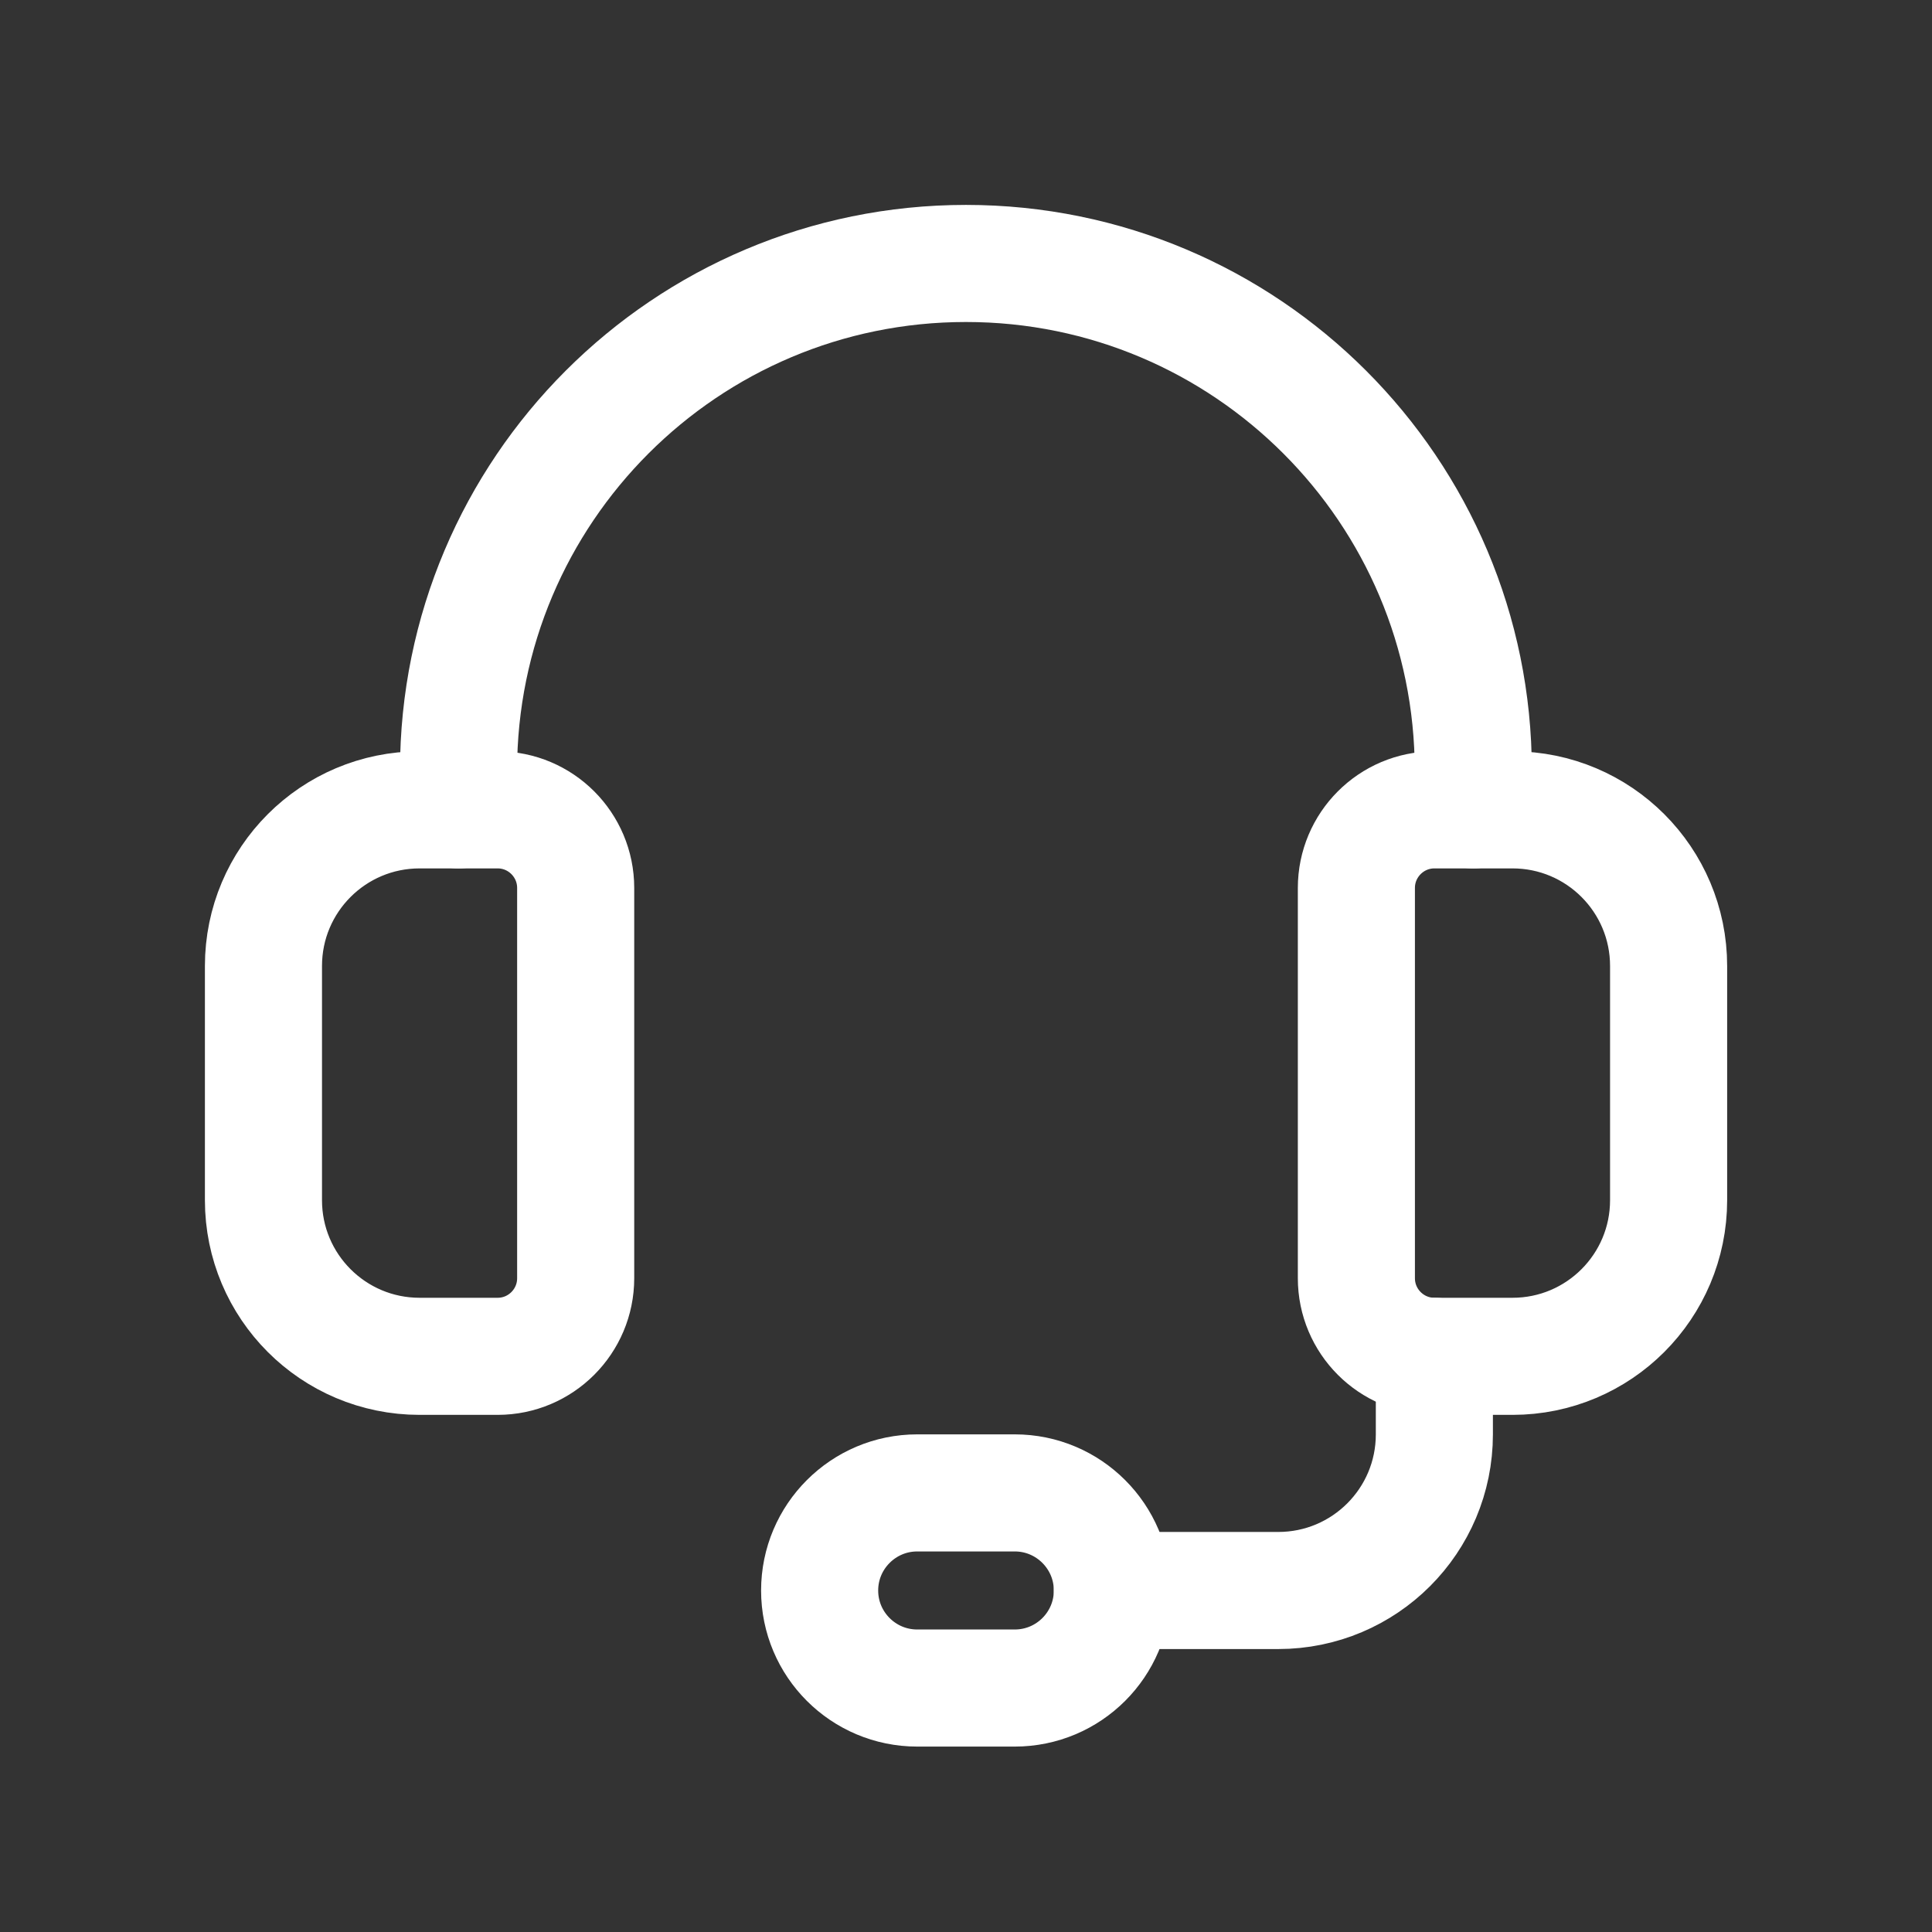 <svg width="33" height="33" viewBox="0 0 33 33" fill="none" xmlns="http://www.w3.org/2000/svg">
<rect x="0" y="0" width="33" height="33" fill="#333333" stroke="none"/>
<path fill-rule="evenodd" clip-rule="evenodd" d="M25.835 23.167H24.501C23.765 23.167 23.168 22.569 23.168 21.833V15.167C23.168 14.431 23.765 13.833 24.501 13.833H25.835C27.308 13.833 28.501 15.027 28.501 16.5V20.5C28.501 21.973 27.308 23.167 25.835 23.167Z" stroke="white" stroke-width="2" stroke-linecap="round" stroke-linejoin="round"/>
<path fill-rule="evenodd" clip-rule="evenodd" d="M8.5 23.167H7.167C5.693 23.167 4.5 21.973 4.5 20.5V16.5C4.5 15.027 5.693 13.833 7.167 13.833H8.5C9.236 13.833 9.833 14.431 9.833 15.167V21.833C9.833 22.569 9.236 23.167 8.5 23.167Z" stroke="white" stroke-width="2" stroke-linecap="round" stroke-linejoin="round"/>
<path d="M25.165 13.833V13.167C25.165 8.38 21.285 4.5 16.499 4.5V4.5C11.712 4.5 7.832 8.38 7.832 13.167V13.833" stroke="white" stroke-width="2" stroke-linecap="round" stroke-linejoin="round"/>
<path fill-rule="evenodd" clip-rule="evenodd" d="M17.333 28.833H15.667C14.747 28.833 14 28.087 14 27.167V27.167C14 26.247 14.747 25.5 15.667 25.5H17.333C18.253 25.5 19 26.247 19 27.167V27.167C19 28.087 18.253 28.833 17.333 28.833Z" stroke="white" stroke-width="2" stroke-linecap="round" stroke-linejoin="round"/>
<path d="M19 27.167H21.833C23.307 27.167 24.5 25.973 24.5 24.5V23.167" stroke="white" stroke-width="2" stroke-linecap="round" stroke-linejoin="round"/>
</svg>
